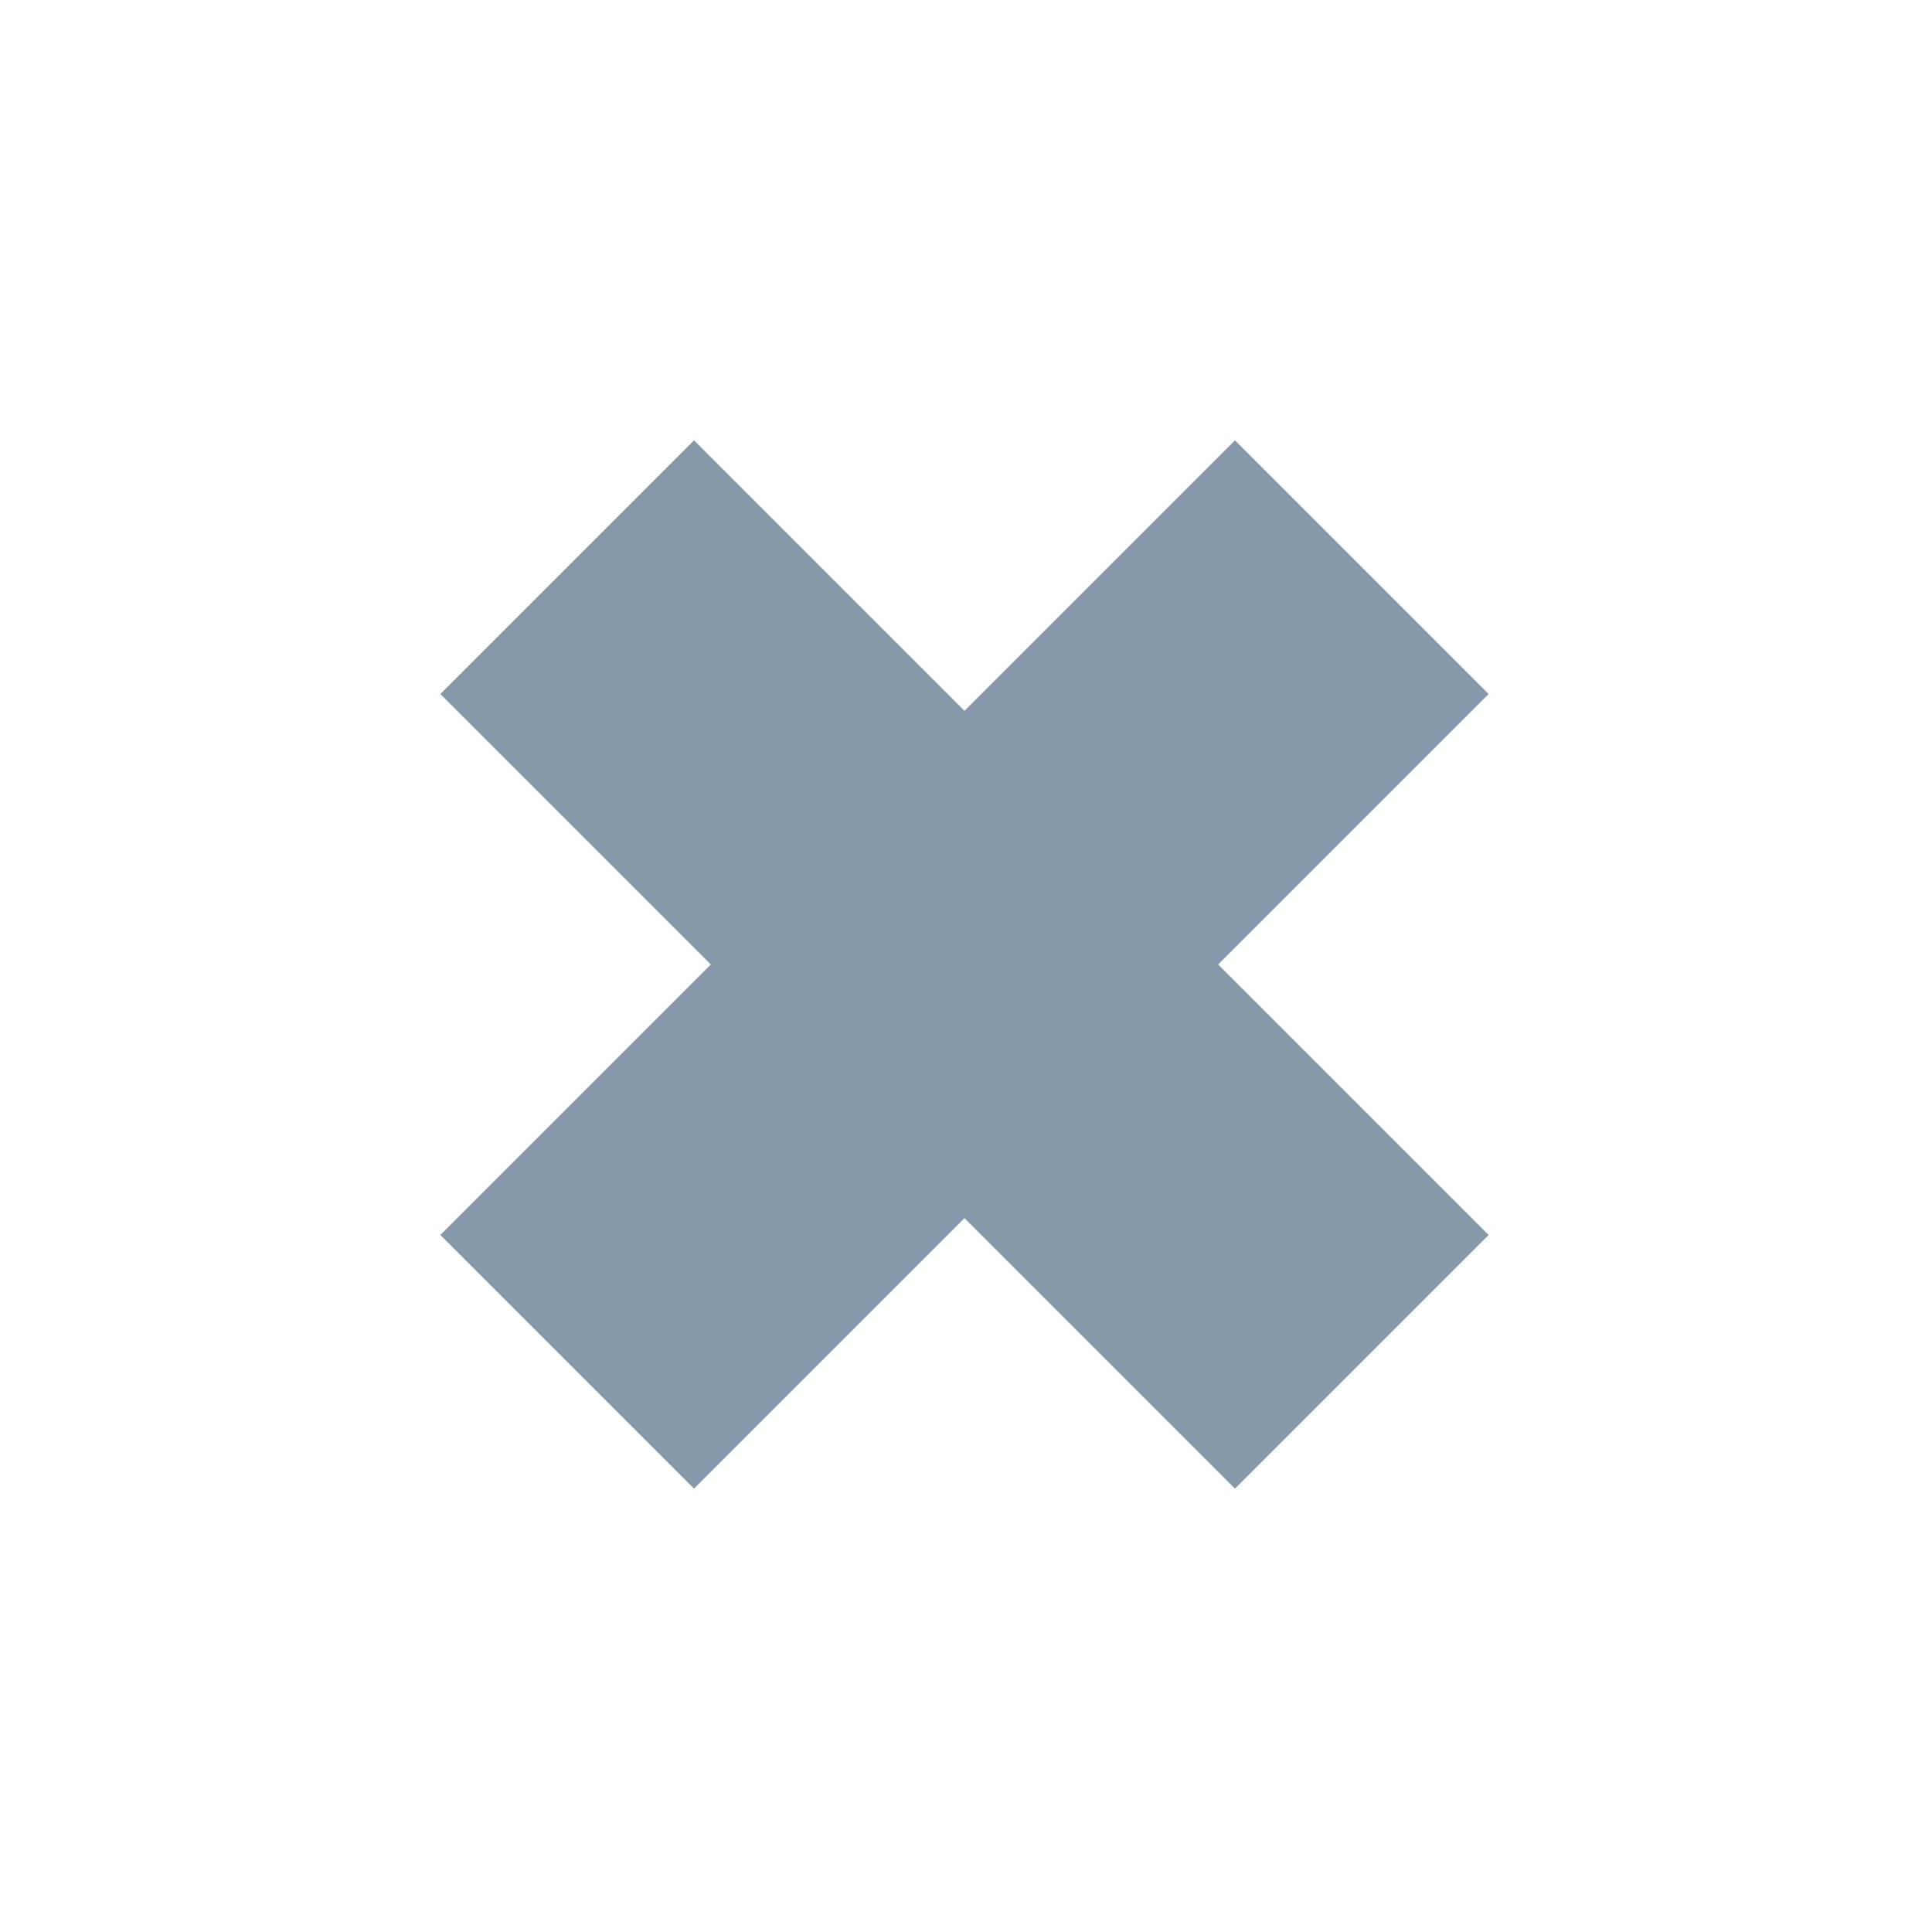 <?xml version="1.0" encoding="UTF-8" standalone="no"?><!DOCTYPE svg PUBLIC "-//W3C//DTD SVG 1.1//EN" "http://www.w3.org/Graphics/SVG/1.1/DTD/svg11.dtd"><svg width="100%" height="100%" viewBox="0 0 90 90" version="1.1" xmlns="http://www.w3.org/2000/svg" xmlns:xlink="http://www.w3.org/1999/xlink" xml:space="preserve" xmlns:serif="http://www.serif.com/" style="fill-rule:evenodd;clip-rule:evenodd;stroke-miterlimit:3;"><path d="M26.421,26.421l37.016,37.016" style="fill:none;stroke:#8699aa;stroke-width:16.71px;"/><path d="M63.437,26.421l-37.016,37.016" style="fill:none;stroke:#8699aa;stroke-width:16.71px;"/></svg>